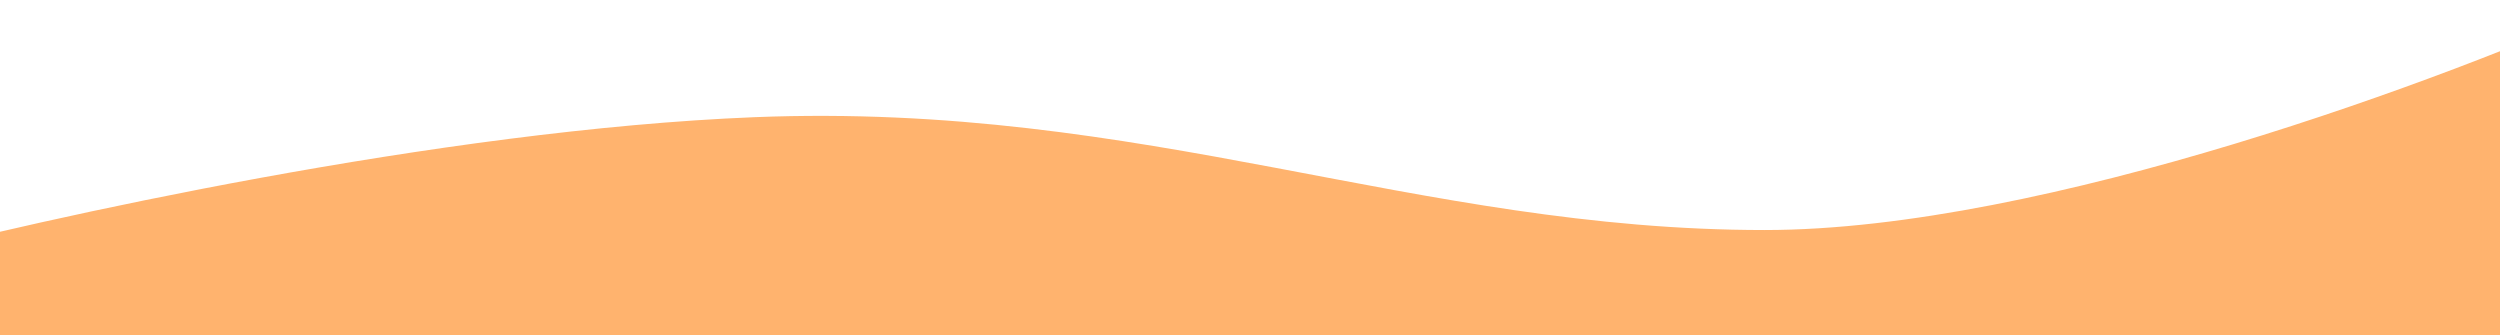 <svg width="1440" height="193" viewBox="0 0 1440 193" fill="none" xmlns="http://www.w3.org/2000/svg">
<path d="M434.5 67.5C254.5 74.7 23.833 125.833 -69 150.5V301H1509V0.5C1411.83 44.5 1177.3 132.5 1016.5 132.5C815.5 132.5 659.5 58.5 434.5 67.5Z" fill="#FFB36E"/>
</svg>
